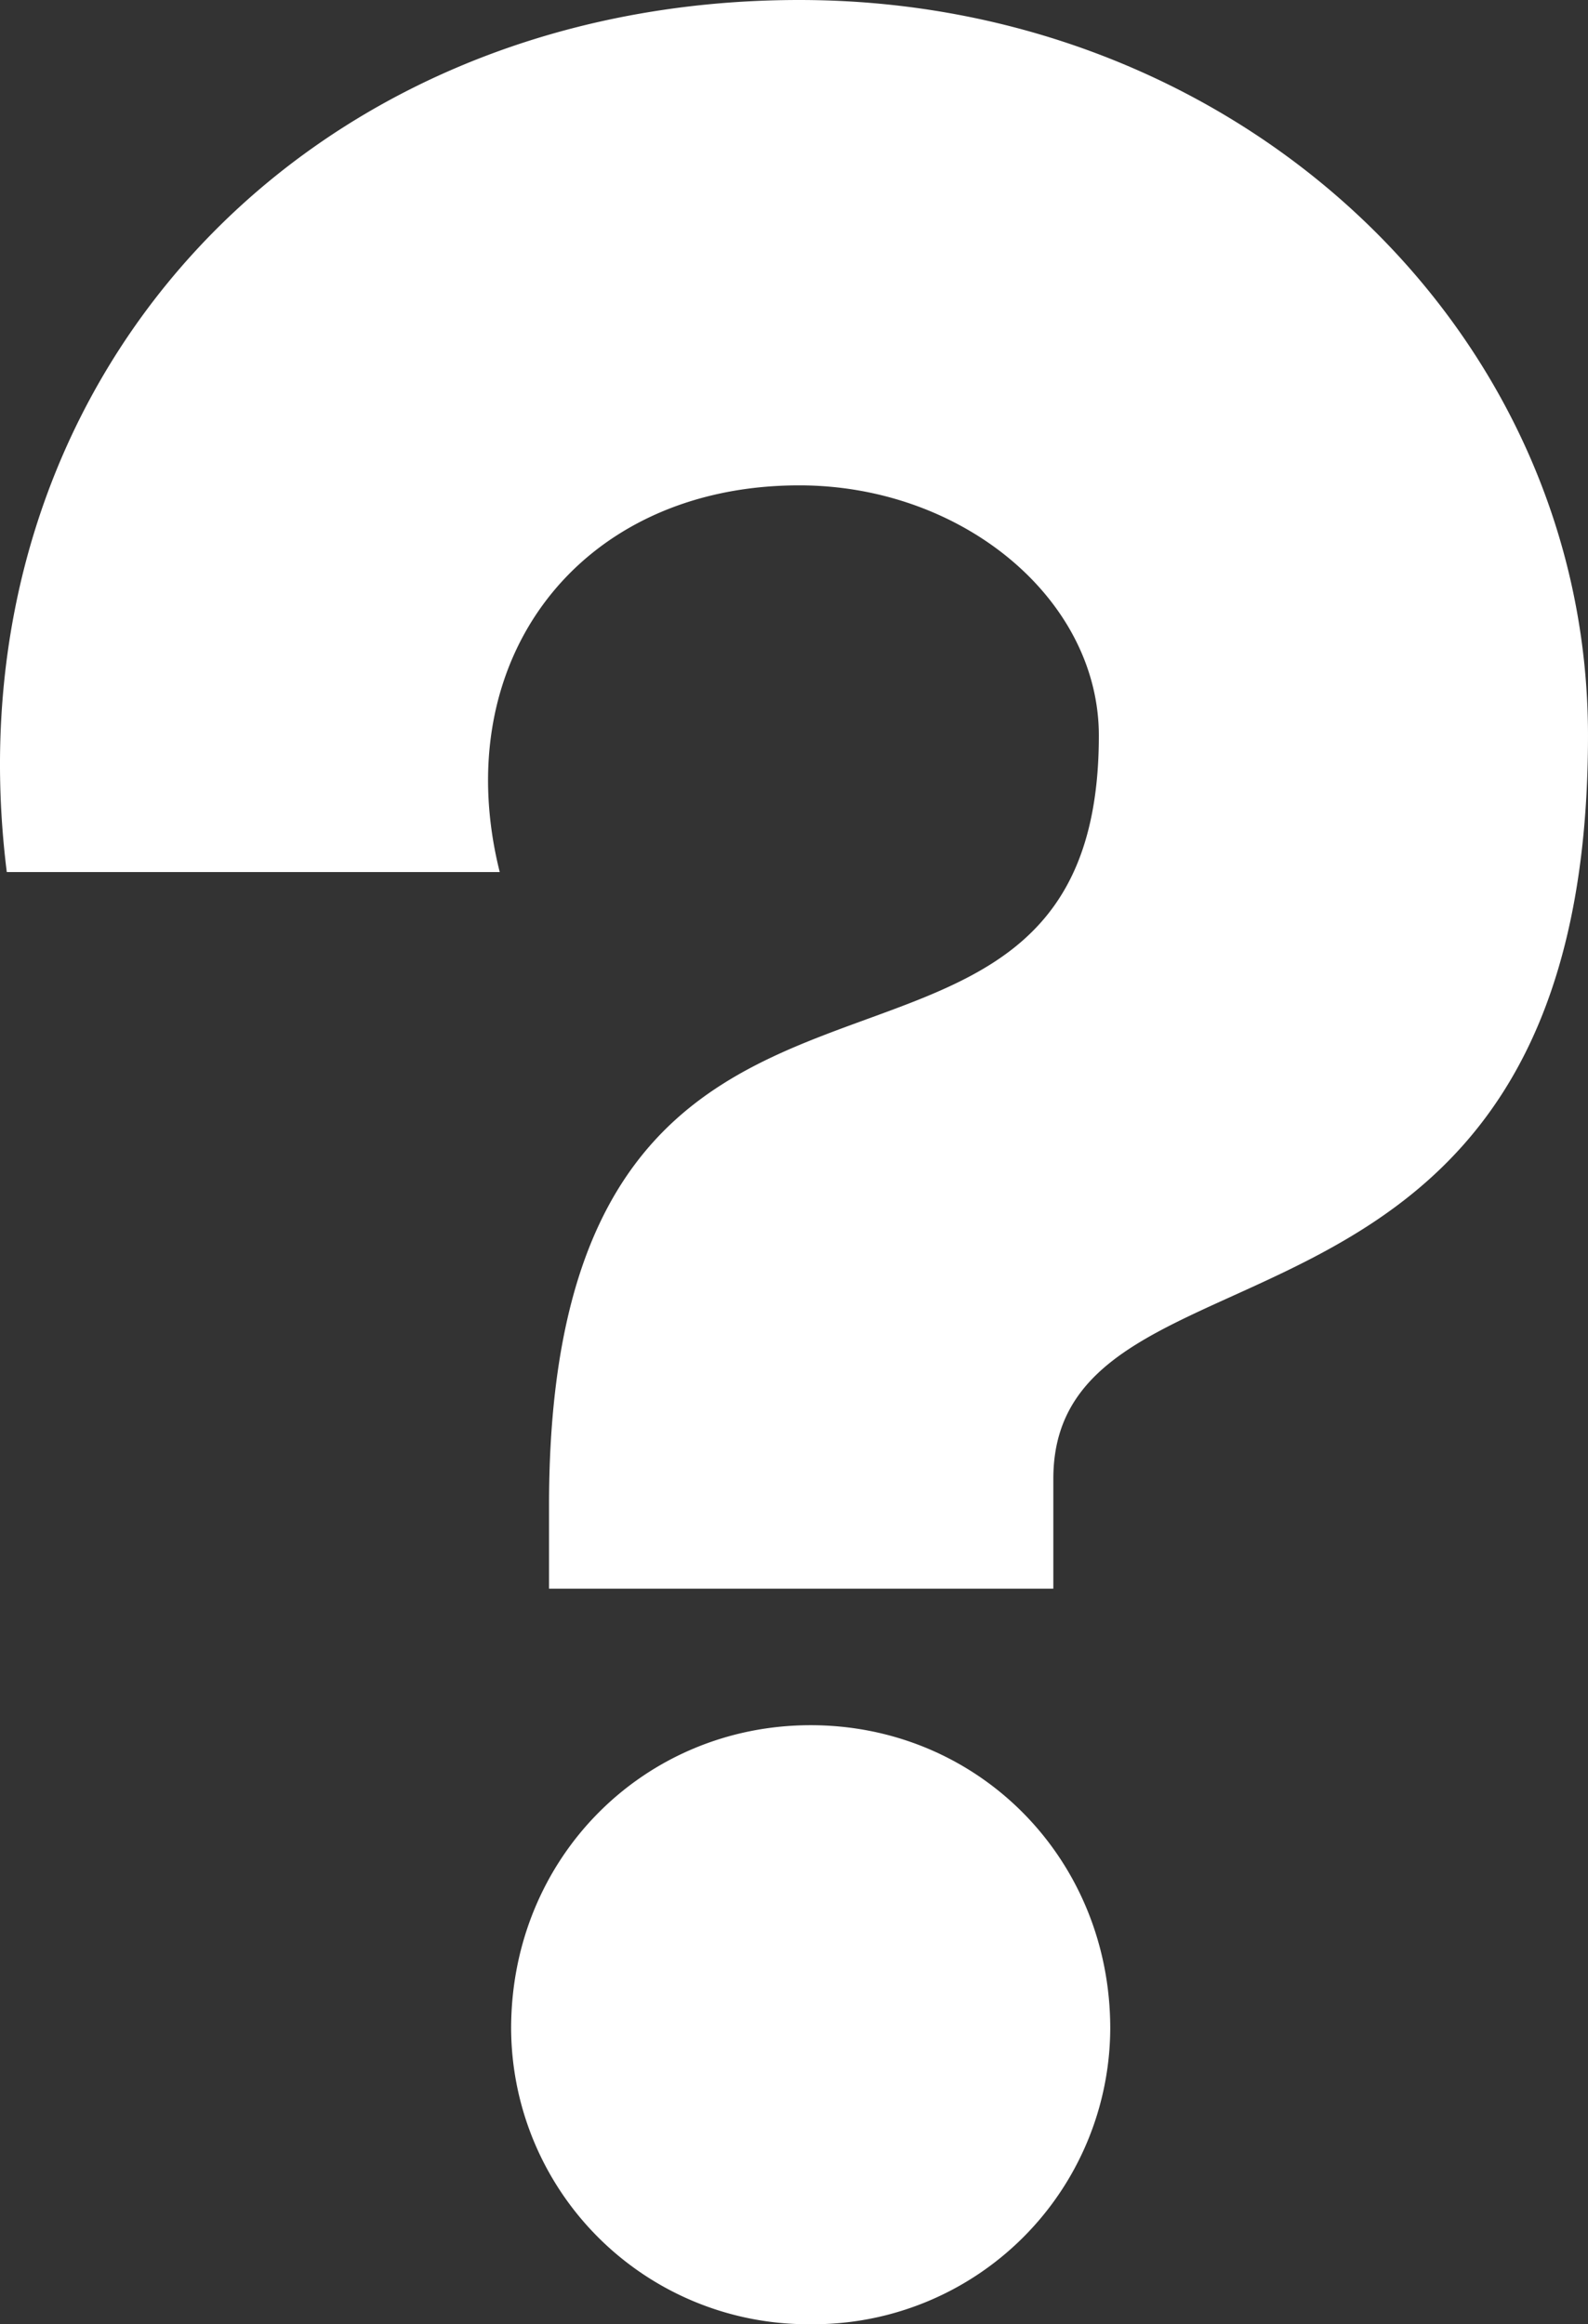 <svg xmlns="http://www.w3.org/2000/svg" width="217.272" height="318.03" viewBox="0 0 217.272 318.03"><rect x="0" y="0" width="217.272" height="318.03" fill="#333333" stroke="none"/><path id="Trac&#xE9;_70" data-name="Trac&#xE9; 70" d="M78.145,191.669h69V176.623c0-35.8,73.152-12.451,73.152-101.687,0-55.513-47.73-100.649-107.912-100.649C43.9-25.712-4.346,27.206,3.955,93.614H71.4C64.137,64.56,82.3,40.7,112.386,40.7c22.309,0,40.986,15.564,40.986,34.241,0,60.7-75.227,13.489-75.227,105.318Zm35.8,100.649a40.633,40.633,0,0,0,40.986-40.467c0-23.346-18.158-41.5-40.986-41.5s-40.986,18.158-40.986,41.5A40.633,40.633,0,0,0,113.943,292.318Z" transform="translate(-3.026 25.713)" fill="#fff"></path></svg>